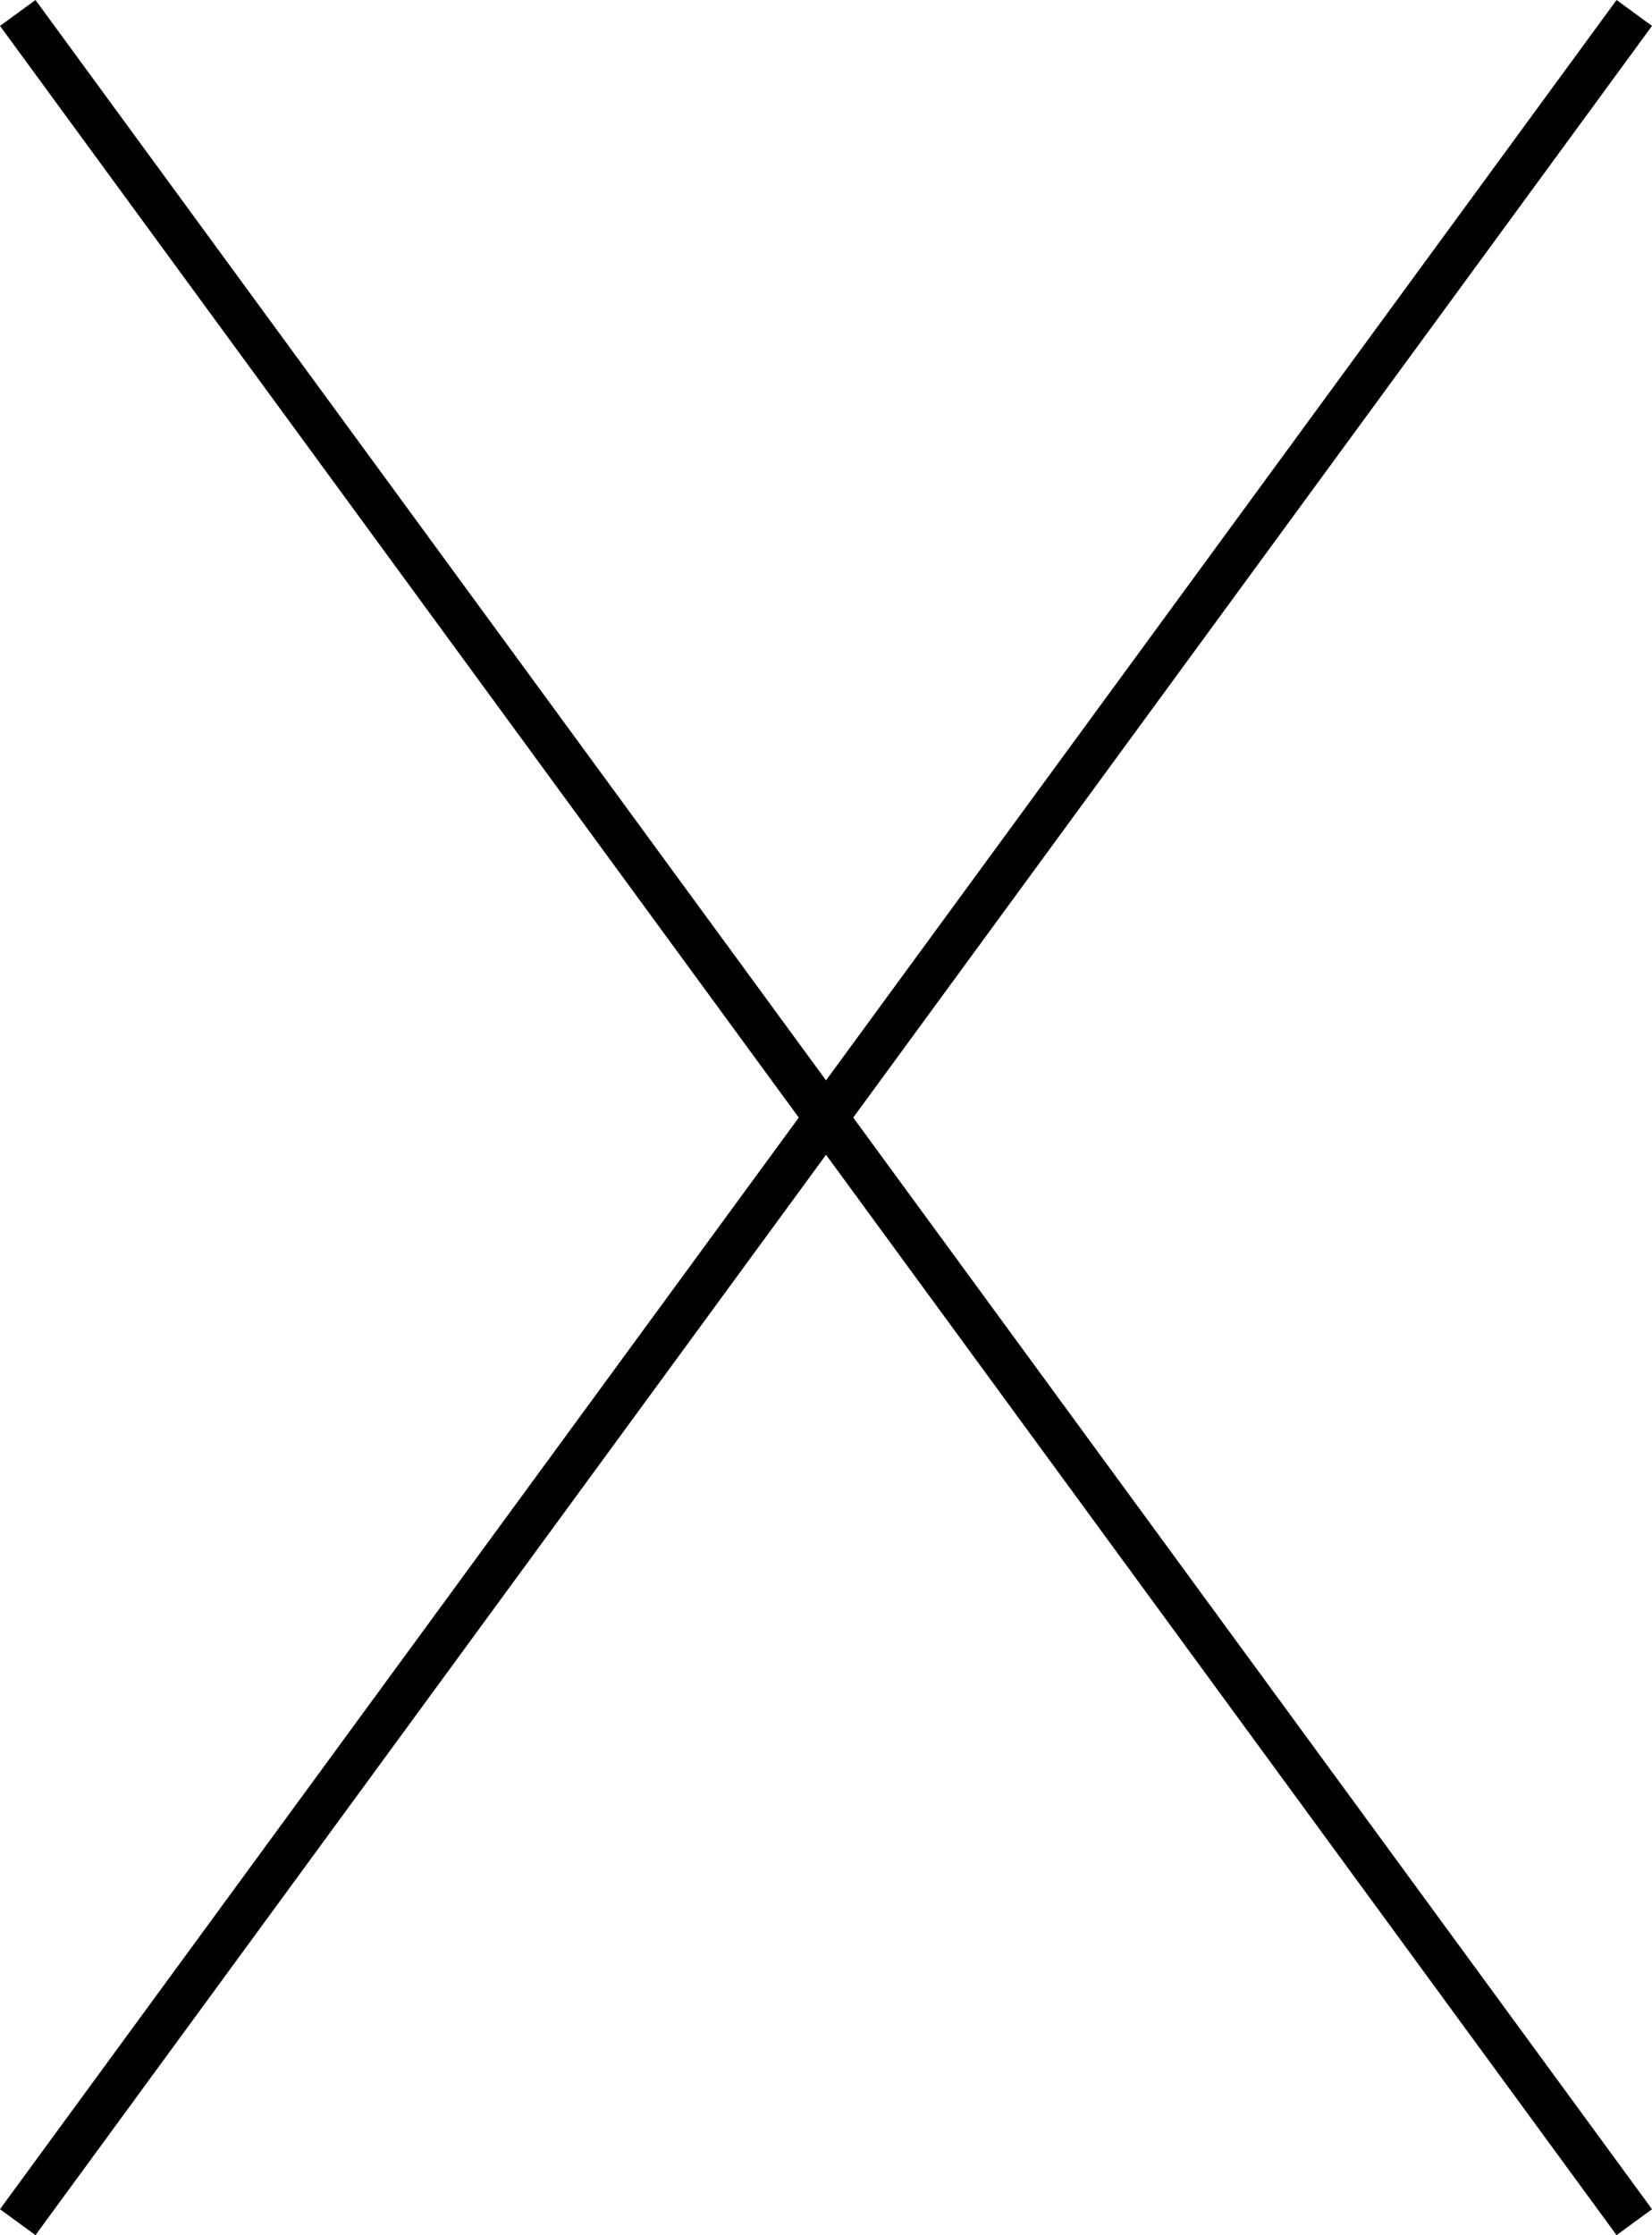 <?xml version="1.0" encoding="UTF-8" standalone="no"?>
<svg
   xmlns:dc="http://purl.org/dc/elements/1.1/"
   xmlns:cc="http://creativecommons.org/ns#"
   xmlns:rdf="http://www.w3.org/1999/02/22-rdf-syntax-ns#"
   xmlns:svg="http://www.w3.org/2000/svg"
   xmlns="http://www.w3.org/2000/svg"
   xmlns:sodipodi="http://sodipodi.sourceforge.net/DTD/sodipodi-0.dtd"
   xmlns:inkscape="http://www.inkscape.org/namespaces/inkscape"
   viewBox="0 0 290.93 393.48"
   version="1.1"
   id="svg7"
   sodipodi:docname="SetElements_Monopole_18-07-2023-10.svg"
   width="290.93"
   height="393.48"
   inkscape:version="0.92.5 (2060ec1f9f, 2020-04-08)">
  <defs
     id="defs11" />
  <sodipodi:namedview
     pagecolor="#ffffff"
     bordercolor="#666666"
     borderopacity="1"
     objecttolerance="10"
     gridtolerance="10"
     guidetolerance="10"
     inkscape:pageopacity="0"
     inkscape:pageshadow="2"
     inkscape:window-width="1920"
     inkscape:window-height="1016"
     id="namedview9"
     showgrid="false"
     fit-margin-top="0"
     fit-margin-left="0"
     fit-margin-right="0"
     fit-margin-bottom="0"
     inkscape:zoom="0.55503291"
     inkscape:cx="-8.8133057"
     inkscape:cy="193.65999"
     inkscape:window-x="0"
     inkscape:window-y="27"
     inkscape:window-maximized="1"
     inkscape:current-layer="svg7" />
  <title
     id="title2">SetElements_Monopole_18-07-2023</title>
  <g
     id="Calque_2"
     data-name="Calque 2"
     transform="translate(-67.13,-12.78)">
    <polygon
       points="212.6,202.97 73.38,12.78 67.13,17.34 207.8,209.52 67.13,401.69 73.38,406.26 212.6,216.07 351.82,406.26 358.06,401.69 217.39,209.52 358.06,17.34 351.82,12.78 "
       id="polygon4" />
  </g>
</svg>
